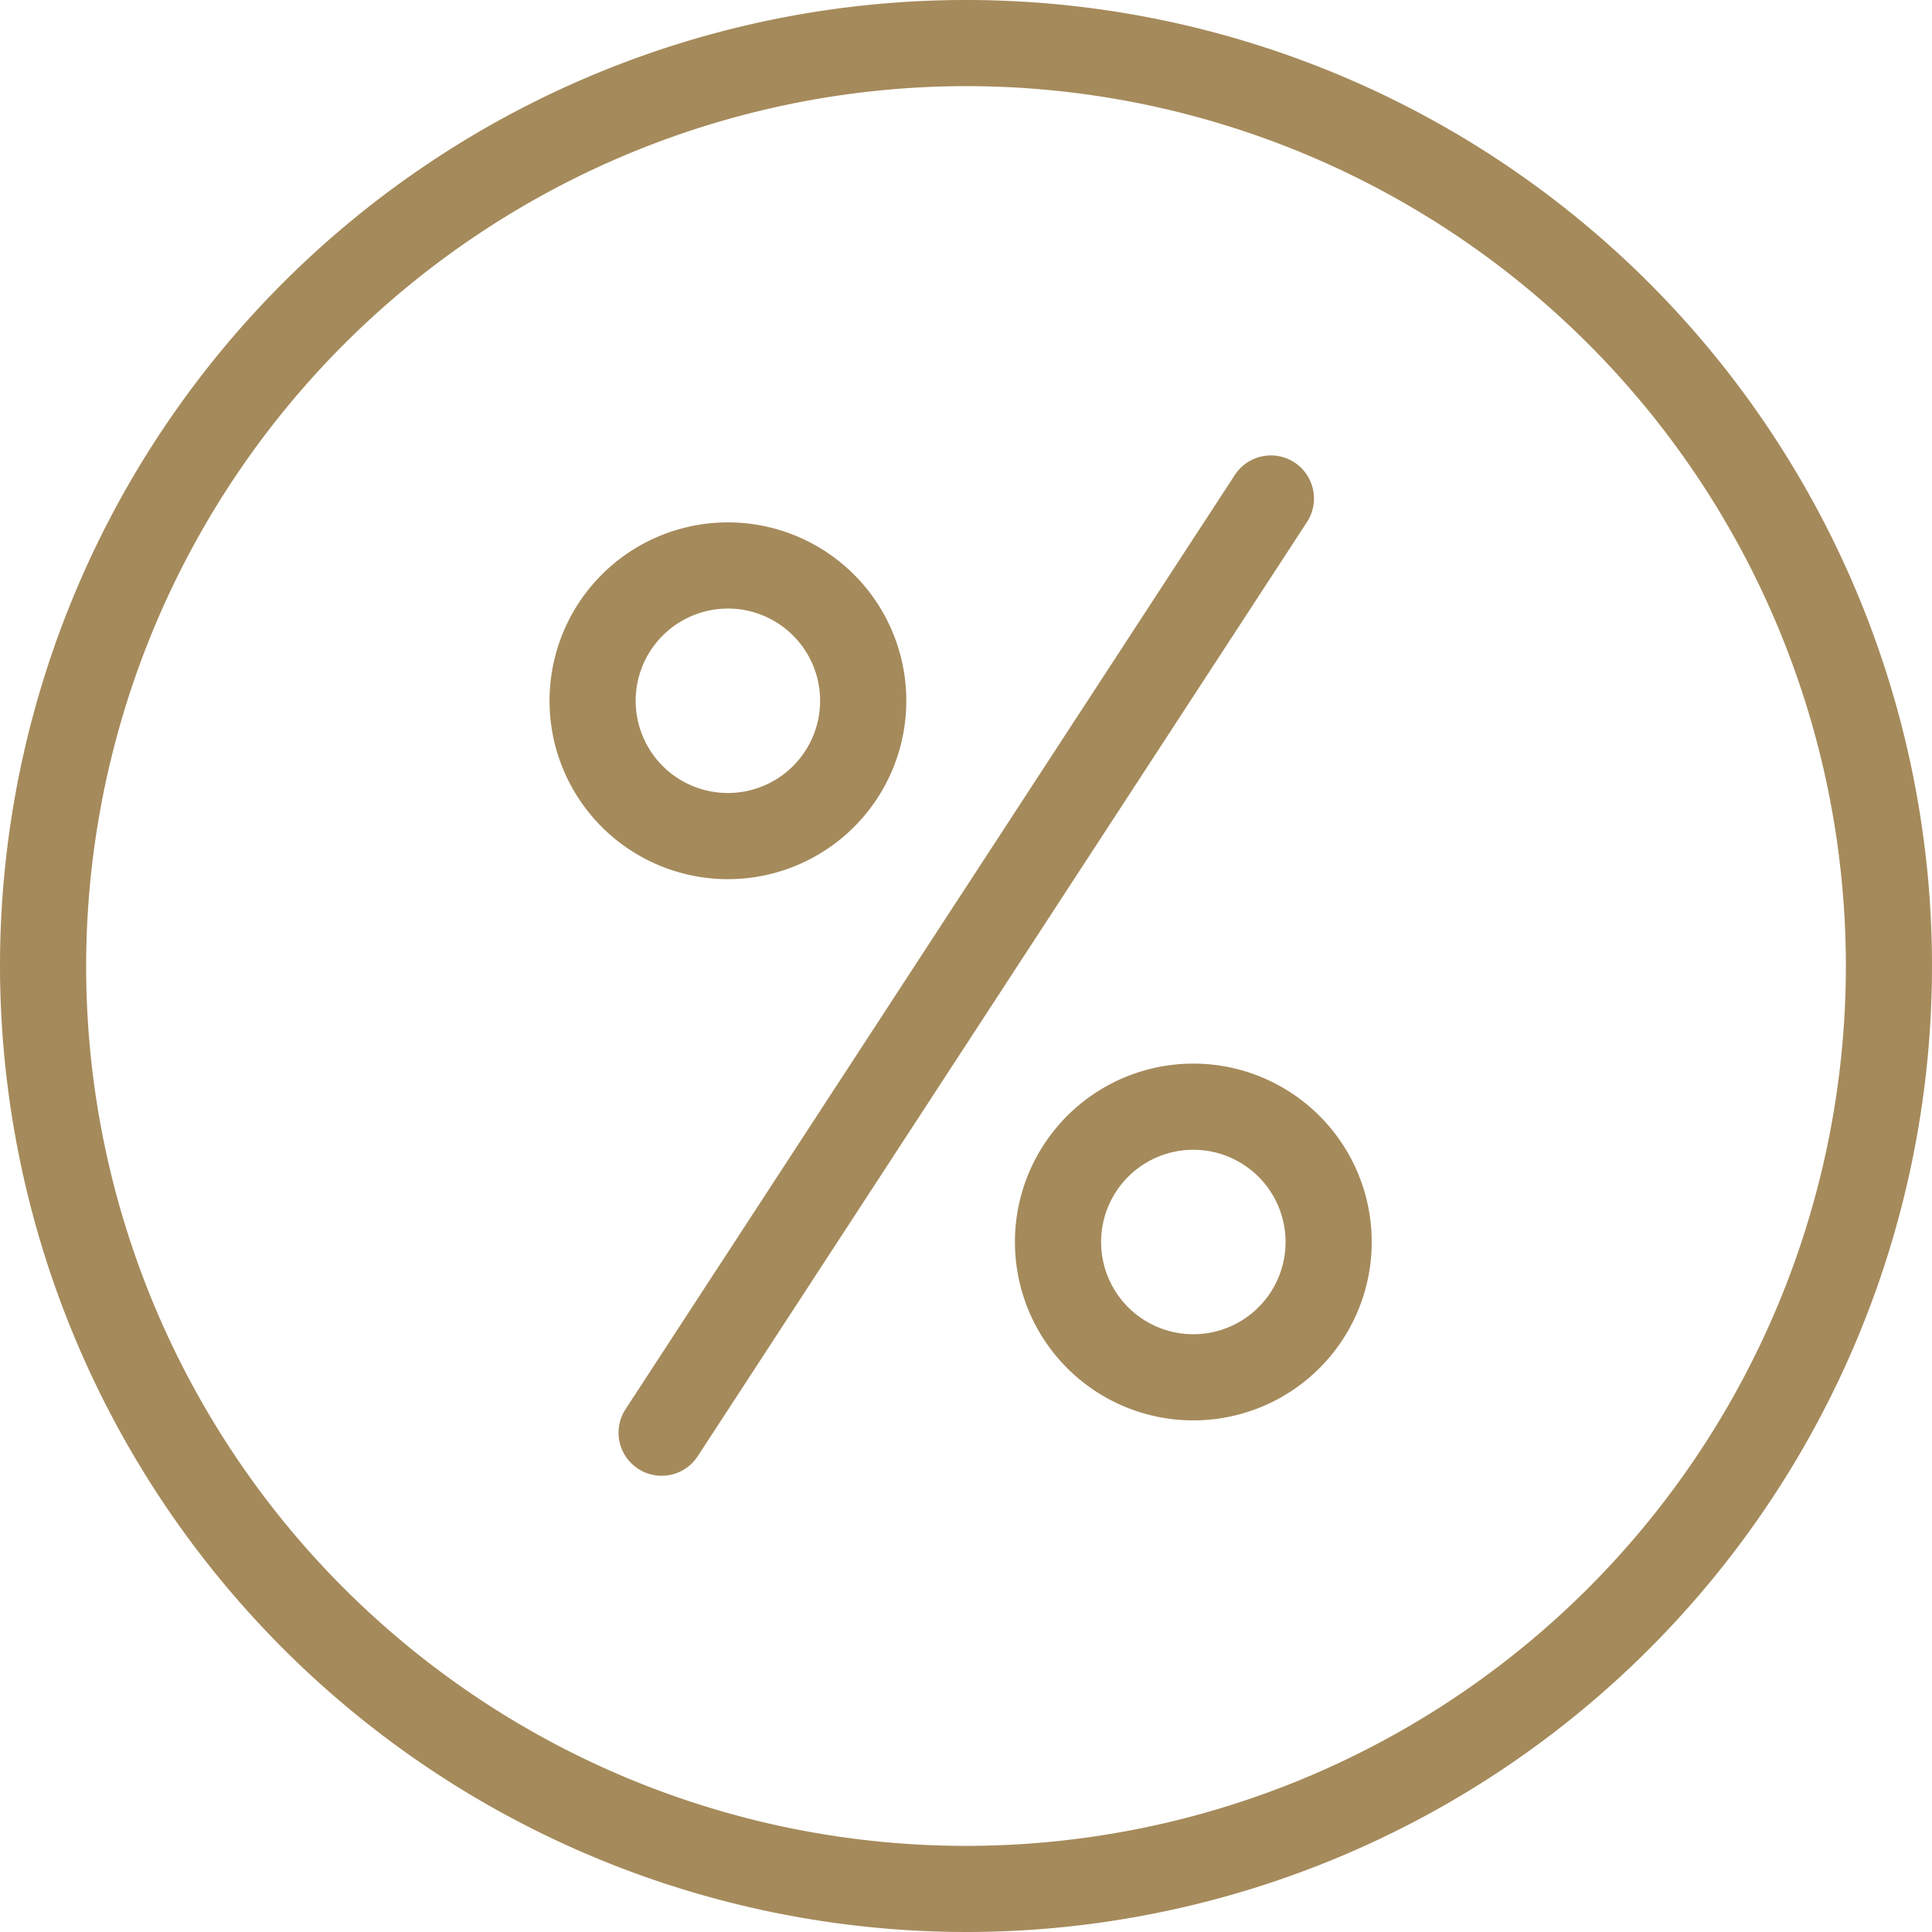 <svg xmlns="http://www.w3.org/2000/svg" width="57" height="57" viewBox="0 0 57 57"><defs><style>.a{fill:#a58a5b;}</style></defs><path class="a" d="M28.5,57A28.5,28.5,0,1,0,0,28.5,28.532,28.532,0,0,0,28.5,57Zm0-54.459A25.959,25.959,0,1,1,2.541,28.5,25.988,25.988,0,0,1,28.5,2.541Zm0,0"/><path class="a" d="M94.575,95.435a5.263,5.263,0,1,0-5.262-5.263A5.262,5.262,0,0,0,94.575,95.435Zm0-7.984a2.721,2.721,0,1,1-2.721,2.721A2.721,2.721,0,0,1,94.575,87.452Zm0,0" transform="translate(-73.1 -69.497)"/><path class="a" d="M164.953,178.13a5.263,5.263,0,1,0,5.262-5.263A5.262,5.262,0,0,0,164.953,178.13Zm7.984,0a2.721,2.721,0,1,1-2.721-2.721A2.721,2.721,0,0,1,172.937,178.13Zm0,0" transform="translate(-135.009 -141.487)"/><path class="a" d="M101.1,104a1.27,1.27,0,0,0,1.759-.37L120.82,76.09a1.271,1.271,0,1,0-2.129-1.388l-17.963,27.543A1.27,1.27,0,0,0,101.1,104Zm0,0" transform="translate(-82.274 -60.667)"/></svg>